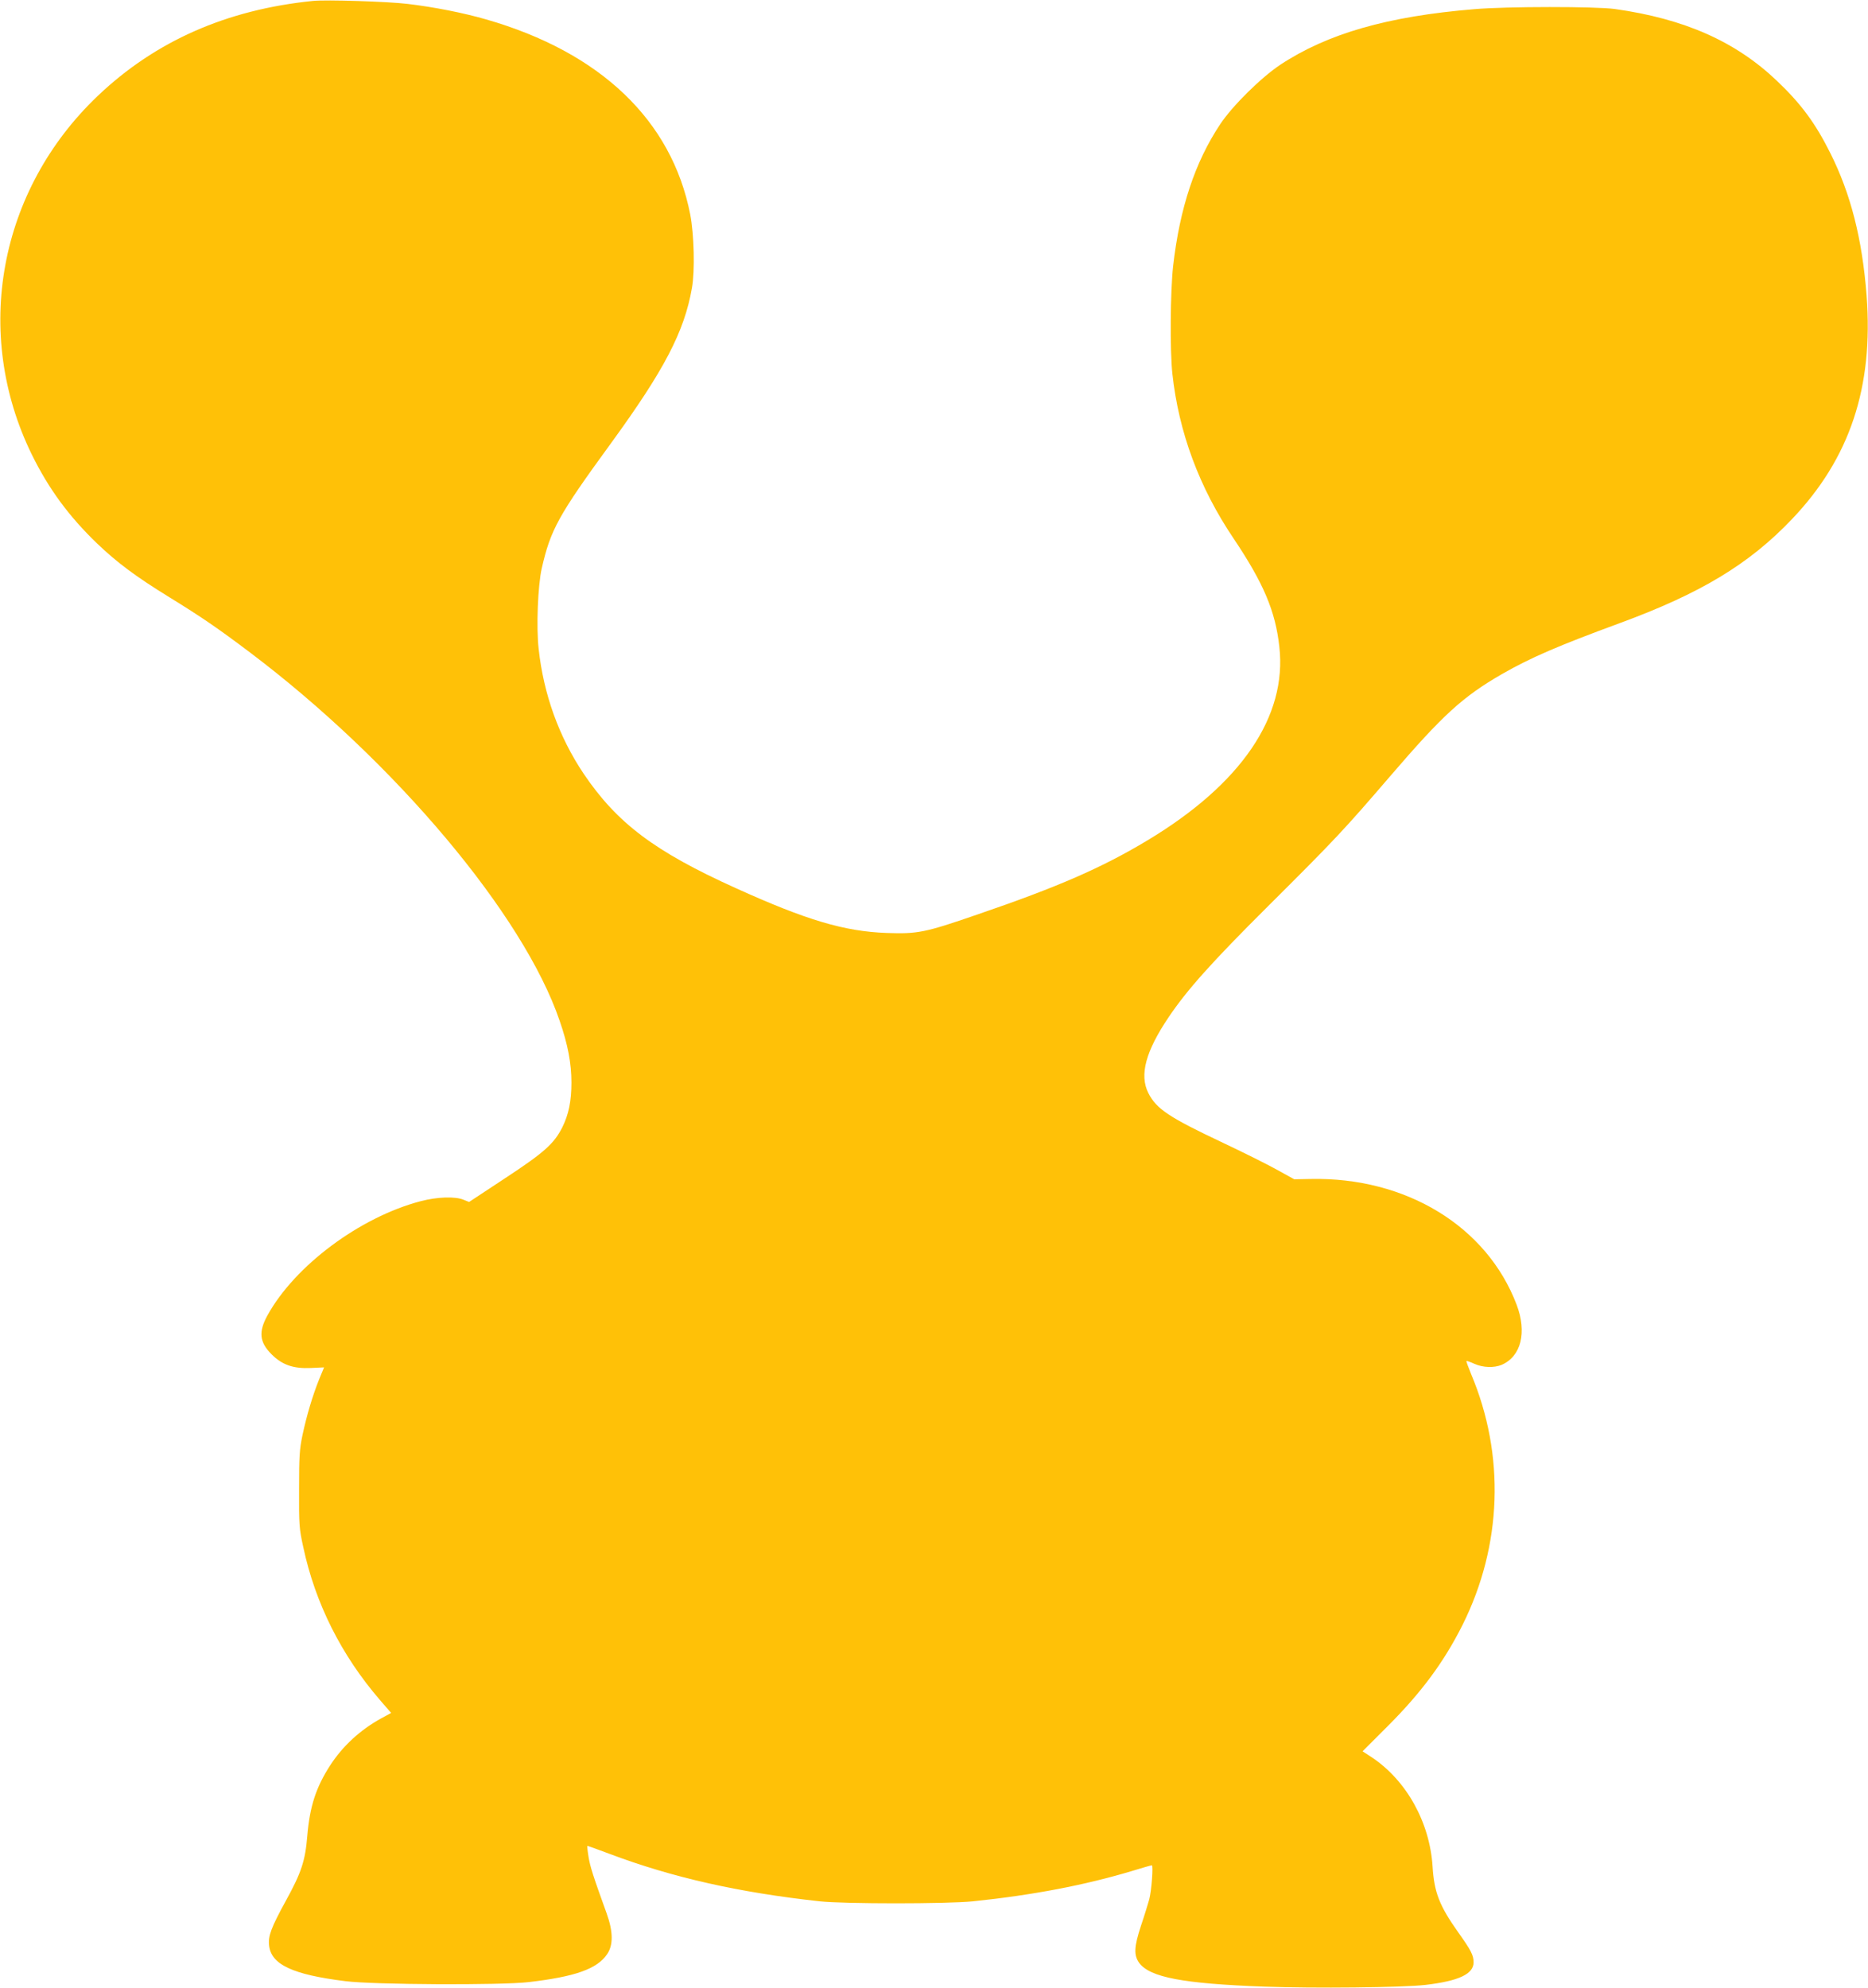 <?xml version="1.0" standalone="no"?>
<!DOCTYPE svg PUBLIC "-//W3C//DTD SVG 20010904//EN"
 "http://www.w3.org/TR/2001/REC-SVG-20010904/DTD/svg10.dtd">
<svg version="1.0" xmlns="http://www.w3.org/2000/svg"
 width="1203pt" height="1280pt" viewBox="0 0 1203 1280"
 preserveAspectRatio="xMidYMid meet">
<g transform="translate(0,1280) scale(0.1,-0.1)"
fill="#ffc107" stroke="none">
<path d="M2015 12794 c-556 -56 -1015 -259 -1385 -611 -638 -607 -808 -1526
-426 -2308 109 -222 239 -399 423 -576 128 -122 247 -211 463 -344 208 -128
313 -200 520 -356 934 -705 1761 -1688 1994 -2371 53 -153 76 -275 76 -398 0
-121 -18 -206 -59 -289 -54 -106 -117 -162 -368 -327 l-232 -153 -35 14 c-54
23 -170 19 -277 -9 -392 -103 -811 -416 -987 -736 -58 -106 -51 -172 27 -250
68 -68 140 -93 252 -88 l86 4 -33 -80 c-42 -106 -78 -226 -106 -356 -19 -92
-22 -134 -22 -350 -1 -229 1 -253 27 -371 77 -362 246 -698 495 -986 l71 -82
-66 -36 c-134 -74 -246 -177 -327 -302 -91 -141 -131 -264 -147 -453 -13 -161
-38 -237 -139 -420 -93 -170 -114 -225 -107 -286 13 -123 152 -188 492 -230
180 -23 1003 -27 1180 -6 300 35 441 85 505 180 40 58 39 145 -3 262 -89 246
-107 303 -117 366 -6 36 -9 68 -8 69 2 1 66 -22 143 -51 403 -152 832 -249
1355 -306 160 -17 816 -17 985 0 387 40 725 105 1027 196 65 20 121 36 126 36
10 0 -2 -164 -17 -220 -7 -25 -30 -101 -53 -169 -45 -136 -47 -191 -11 -240
69 -92 281 -133 803 -152 325 -12 891 -6 1040 11 214 25 310 70 310 145 0 46
-16 77 -100 195 -120 169 -154 257 -164 421 -18 286 -168 555 -391 704 l-60
39 161 161 c219 219 363 414 483 653 255 511 275 1093 55 1615 -18 44 -32 82
-30 84 1 2 25 -6 51 -18 56 -25 126 -27 175 -7 126 54 165 209 97 388 -192
505 -713 822 -1327 809 l-105 -2 -114 63 c-63 35 -218 112 -345 172 -348 164
-429 218 -481 321 -58 116 -17 268 132 489 118 175 277 353 639 713 433 431
490 492 789 840 337 392 465 509 718 655 185 106 362 182 756 327 521 191 835
380 1111 670 373 391 526 849 481 1440 -28 364 -102 655 -234 918 -96 192
-188 317 -345 466 -265 252 -594 398 -1042 461 -122 17 -698 17 -905 -1 -559
-46 -945 -157 -1250 -358 -124 -83 -307 -263 -387 -383 -162 -244 -260 -538
-303 -913 -18 -162 -21 -542 -5 -692 41 -378 173 -734 395 -1063 192 -286 269
-467 294 -696 51 -449 -246 -884 -848 -1246 -294 -177 -578 -301 -1102 -480
-333 -115 -380 -124 -579 -117 -272 10 -515 82 -970 288 -525 237 -766 419
-981 737 -159 237 -258 511 -290 804 -16 142 -5 408 20 519 57 249 106 339
445 804 343 471 473 719 522 1000 20 110 14 346 -11 475 -119 605 -577 1043
-1314 1255 -145 42 -337 80 -507 100 -124 15 -526 28 -609 19z"/>
</g>
</svg>
